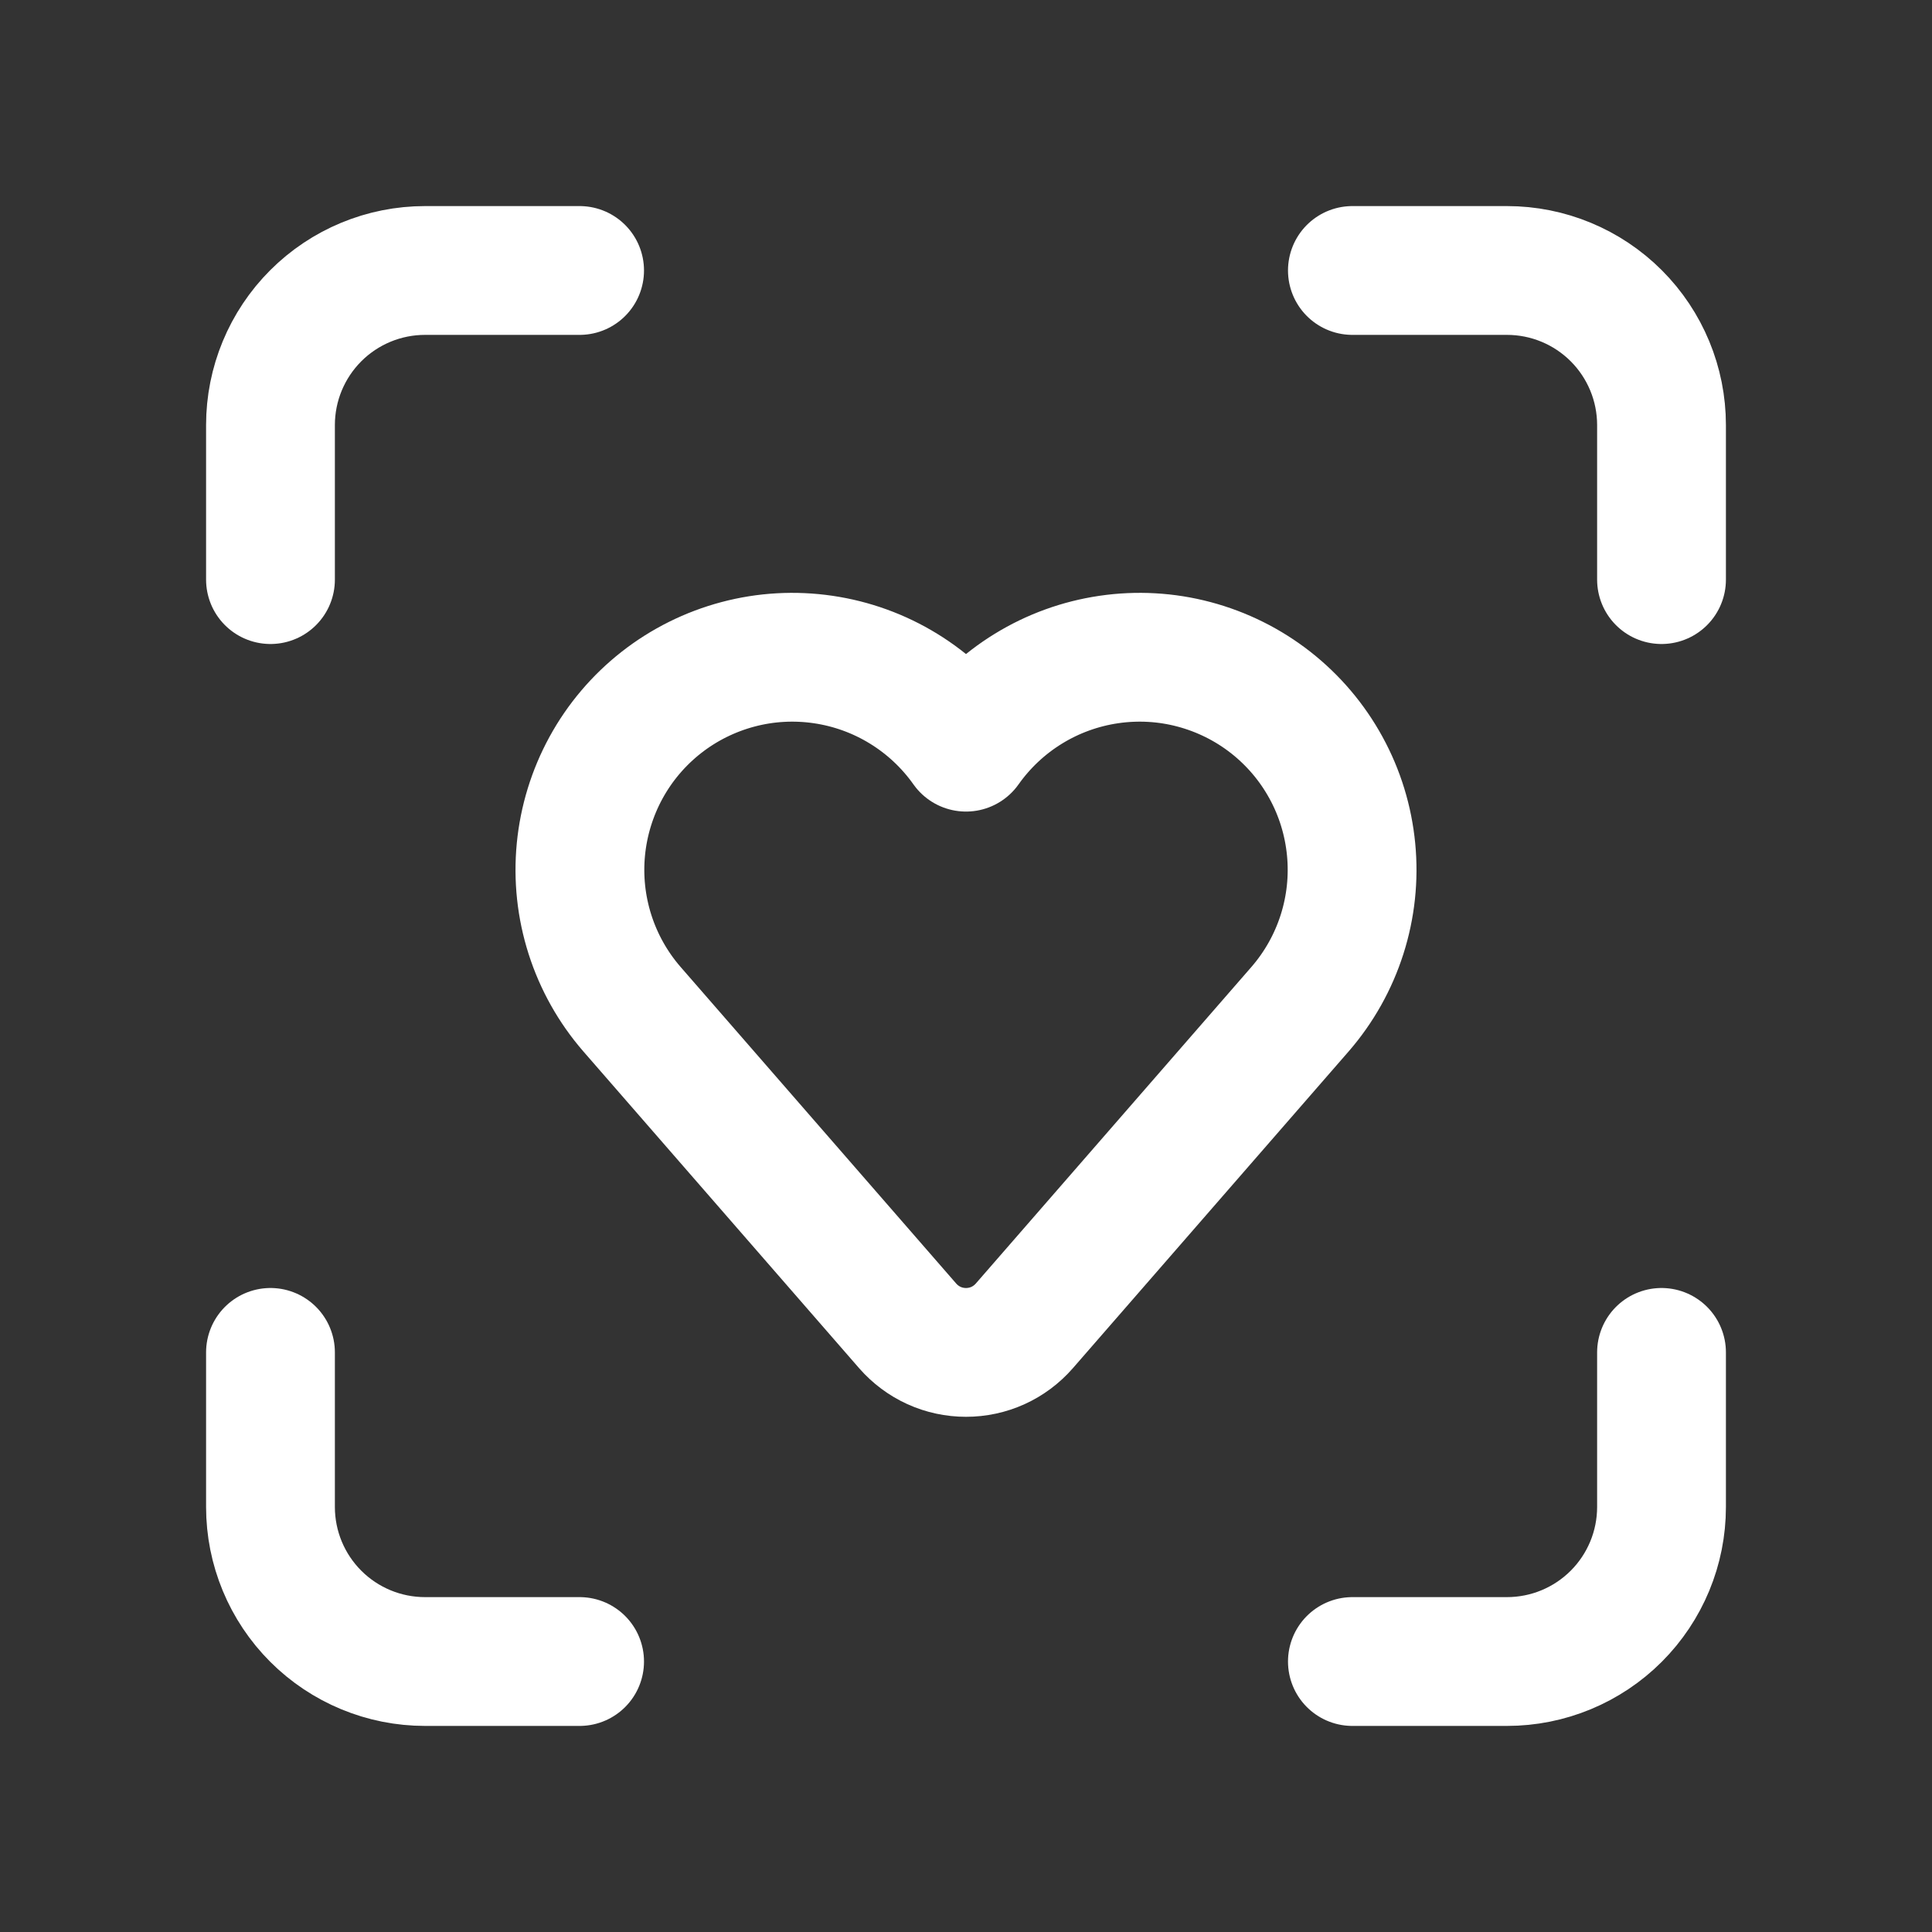 <svg width="30" height="30" viewBox="0 0 30 30" fill="none" xmlns="http://www.w3.org/2000/svg">
<rect x="0" y="0" width="30" height="30" fill="#333333" stroke="none"/>
<path d="M21 4.2H23.4C24.037 4.2 24.647 4.453 25.097 4.903C25.547 5.353 25.8 5.964 25.8 6.6V9M25.8 21V23.4C25.8 24.037 25.547 24.647 25.097 25.097C24.647 25.547 24.037 25.8 23.4 25.8H21M4.2 9V6.6C4.2 5.964 4.453 5.353 4.903 4.903C5.353 4.453 5.963 4.2 6.6 4.2H9M9 25.8H6.6C5.963 25.8 5.353 25.547 4.903 25.097C4.453 24.647 4.2 24.037 4.2 23.4V21M14.095 20.589C14.208 20.718 14.347 20.822 14.503 20.893C14.659 20.964 14.829 21 15 21C15.171 21 15.341 20.964 15.497 20.893C15.653 20.822 15.792 20.718 15.905 20.589L20.189 15.668C20.482 15.33 20.703 14.936 20.839 14.51C20.975 14.084 21.023 13.635 20.98 13.19C20.937 12.745 20.805 12.313 20.59 11.921C20.375 11.528 20.083 11.184 19.731 10.908C19.379 10.632 18.974 10.431 18.542 10.316C18.11 10.201 17.659 10.176 17.217 10.241C16.774 10.306 16.35 10.46 15.969 10.694C15.588 10.928 15.258 11.237 15 11.602C14.742 11.237 14.412 10.928 14.031 10.694C13.65 10.46 13.226 10.306 12.783 10.241C12.341 10.176 11.89 10.201 11.458 10.316C11.026 10.431 10.621 10.632 10.269 10.908C9.917 11.184 9.625 11.528 9.41 11.921C9.196 12.313 9.063 12.745 9.02 13.19C8.977 13.635 9.025 14.084 9.161 14.51C9.297 14.936 9.518 15.33 9.811 15.668L14.095 20.589Z" stroke="white" stroke-width="2" stroke-linecap="round" stroke-linejoin="round"/>
</svg>
